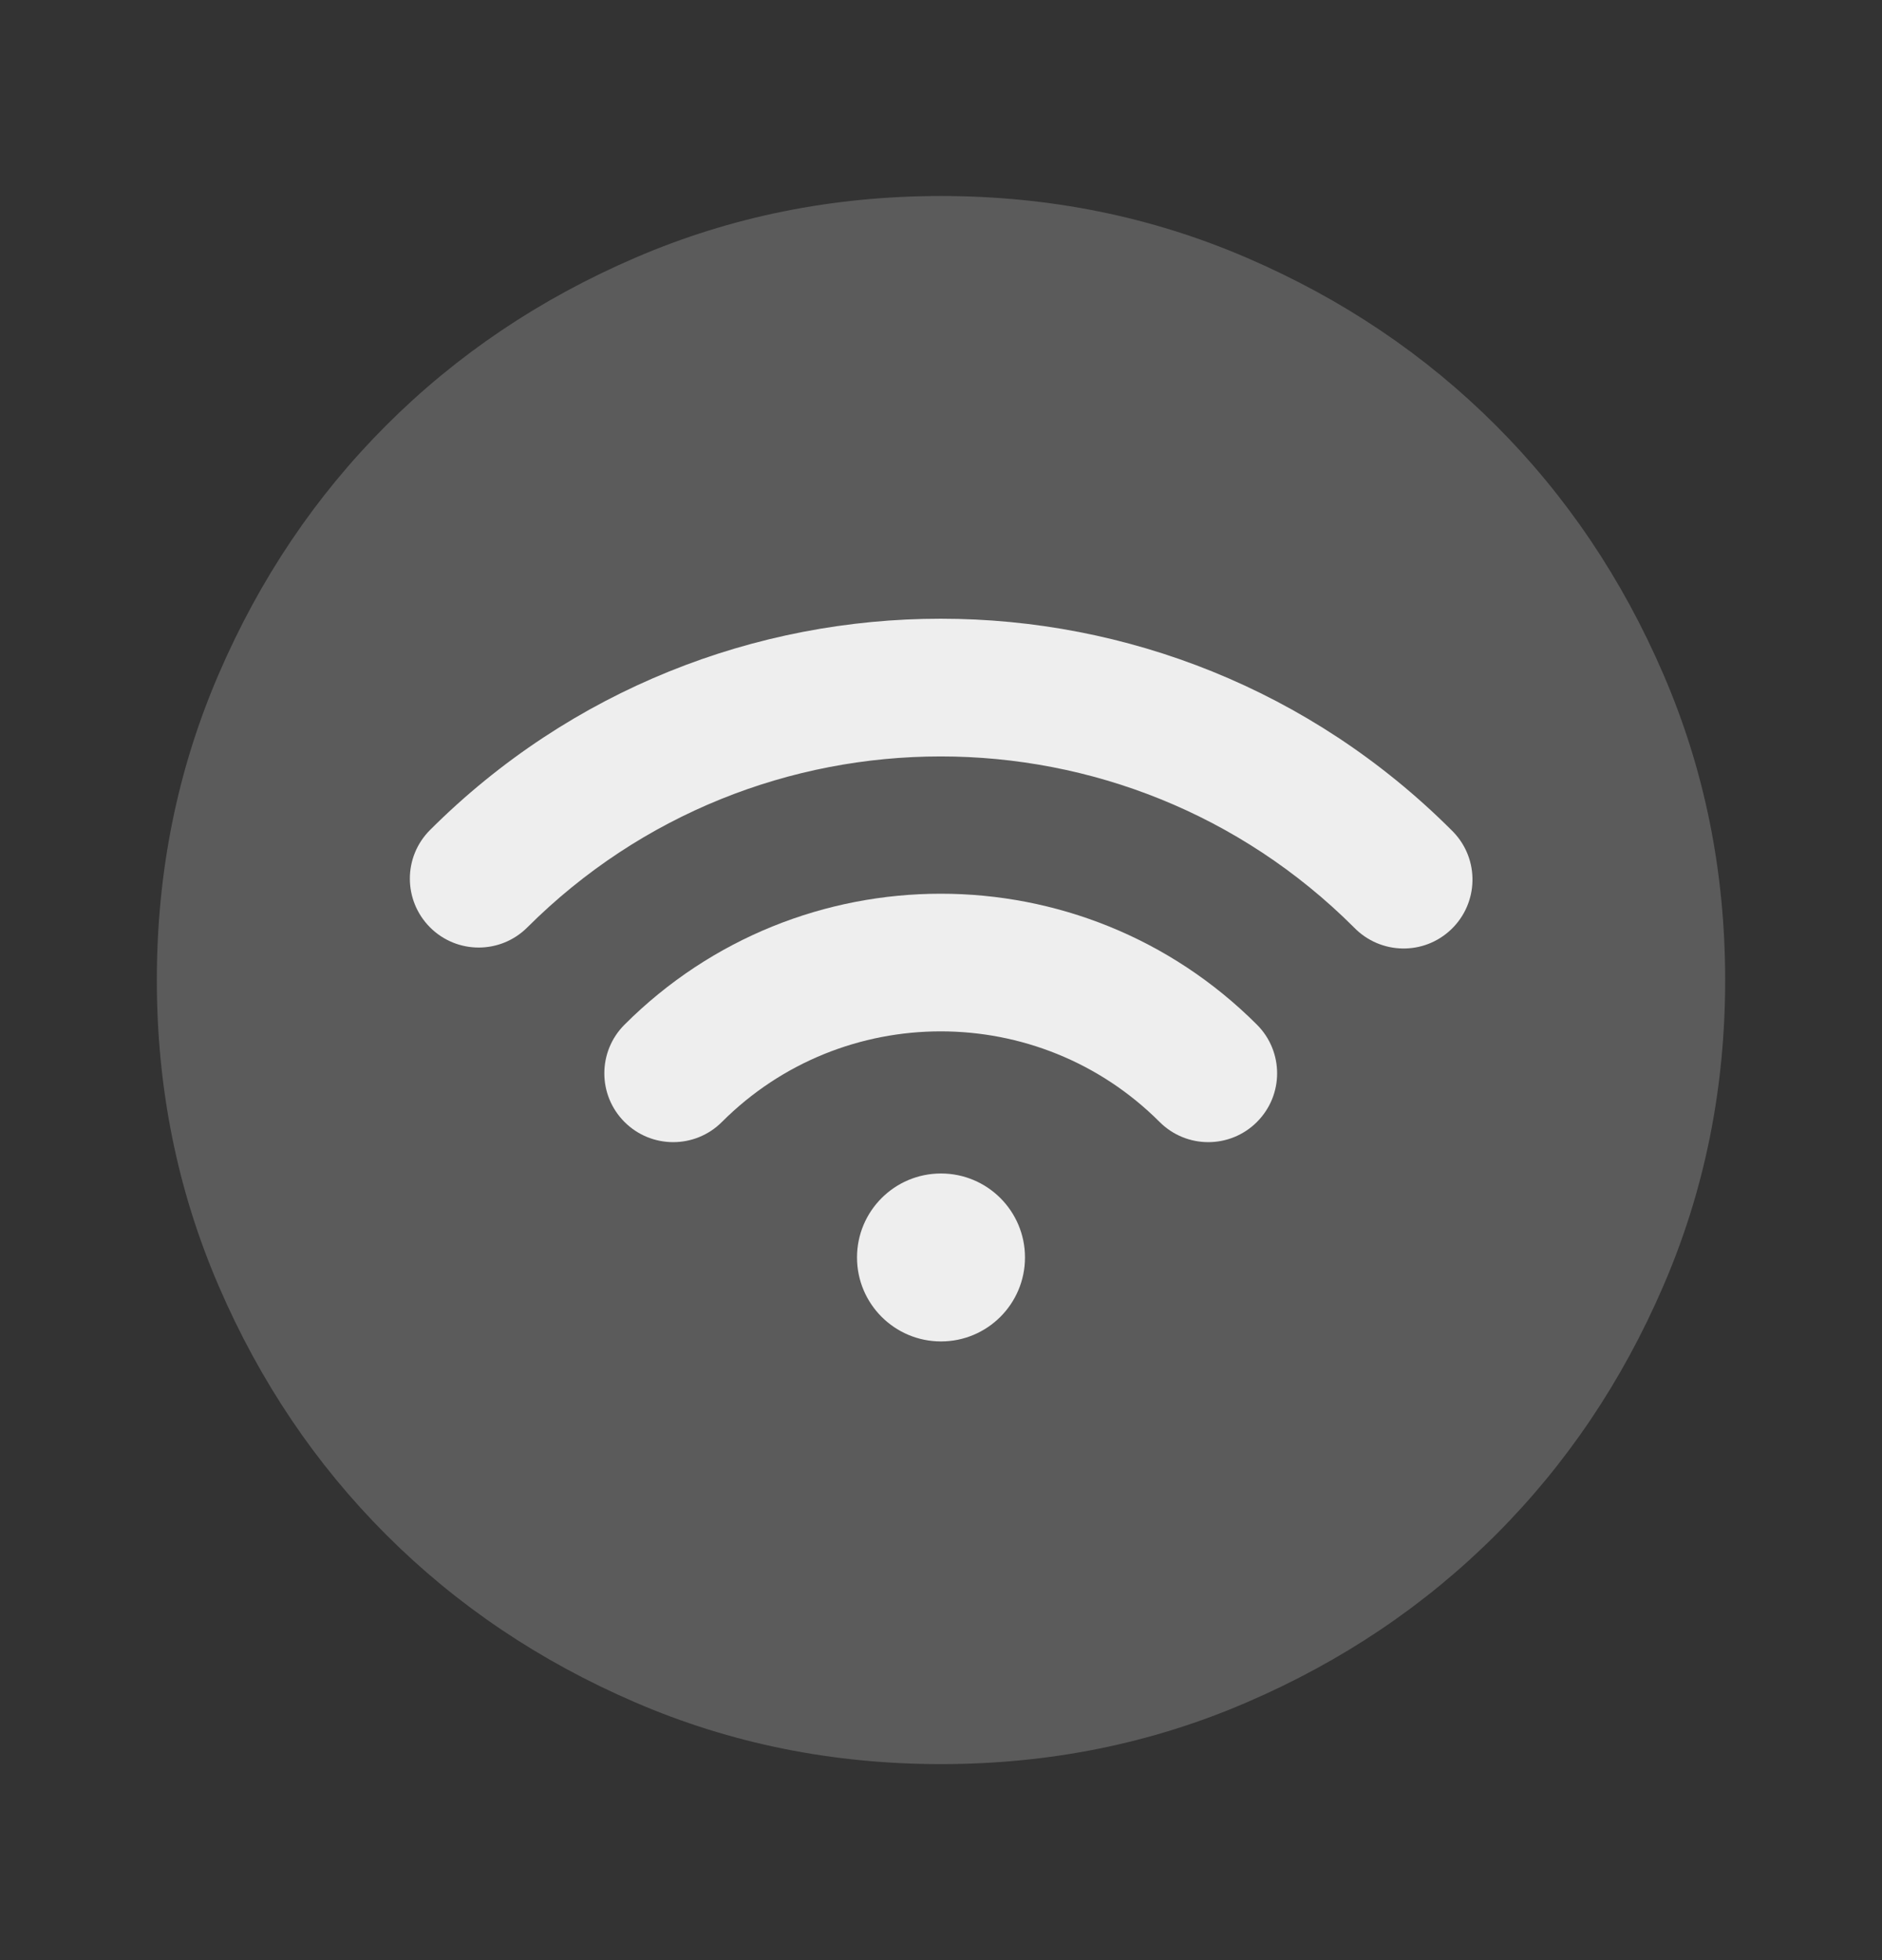 <svg width="24" height="25" viewBox="0 0 24 25" fill="none" xmlns="http://www.w3.org/2000/svg">
<rect x="0" y="0" width="24" height="25" fill="#333333" stroke="none"/>
<path d="M12 22.5C10.617 22.5 9.317 22.238 8.1 21.712C6.883 21.188 5.825 20.475 4.925 19.575C4.025 18.675 3.312 17.617 2.788 16.4C2.263 15.183 2 13.883 2 12.5C2 11.117 2.263 9.817 2.788 8.6C3.312 7.383 4.025 6.325 4.925 5.425C5.825 4.525 6.883 3.812 8.1 3.288C9.317 2.763 10.617 2.5 12 2.5C13.383 2.5 14.683 2.763 15.9 3.288C17.117 3.812 18.175 4.525 19.075 5.425C19.975 6.325 20.688 7.383 21.212 8.6C21.738 9.817 22 11.117 22 12.5C22 13.883 21.738 15.183 21.212 16.4C20.688 17.617 19.975 18.675 19.075 19.575C18.175 20.475 17.117 21.188 15.9 21.712C14.683 22.238 13.383 22.5 12 22.5Z" fill="#5B5B5B"/>
<path fill-rule="evenodd" clip-rule="evenodd" d="M16.029 13.069C13.803 10.842 10.191 10.842 7.964 13.069C7.621 13.412 7.621 13.967 7.964 14.31C8.307 14.653 8.863 14.653 9.206 14.31C10.746 12.769 13.247 12.769 14.788 14.31C15.131 14.653 15.686 14.653 16.029 14.31C16.372 13.967 16.372 13.412 16.029 13.069Z" fill="#EEEEEE"/>
<path fill-rule="evenodd" clip-rule="evenodd" d="M18.508 10.586C14.909 6.993 9.083 6.993 5.484 10.586C5.141 10.929 5.141 11.484 5.484 11.828C5.827 12.171 6.382 12.171 6.725 11.828C9.638 8.921 14.354 8.921 17.266 11.828C17.603 12.177 18.158 12.189 18.508 11.852C18.857 11.516 18.869 10.96 18.533 10.611C18.526 10.605 18.52 10.599 18.514 10.592L18.508 10.586Z" fill="#EEEEEE"/>
<circle cx="12" cy="16.038" r="1.071" fill="#EEEEEE"/>
</svg>
